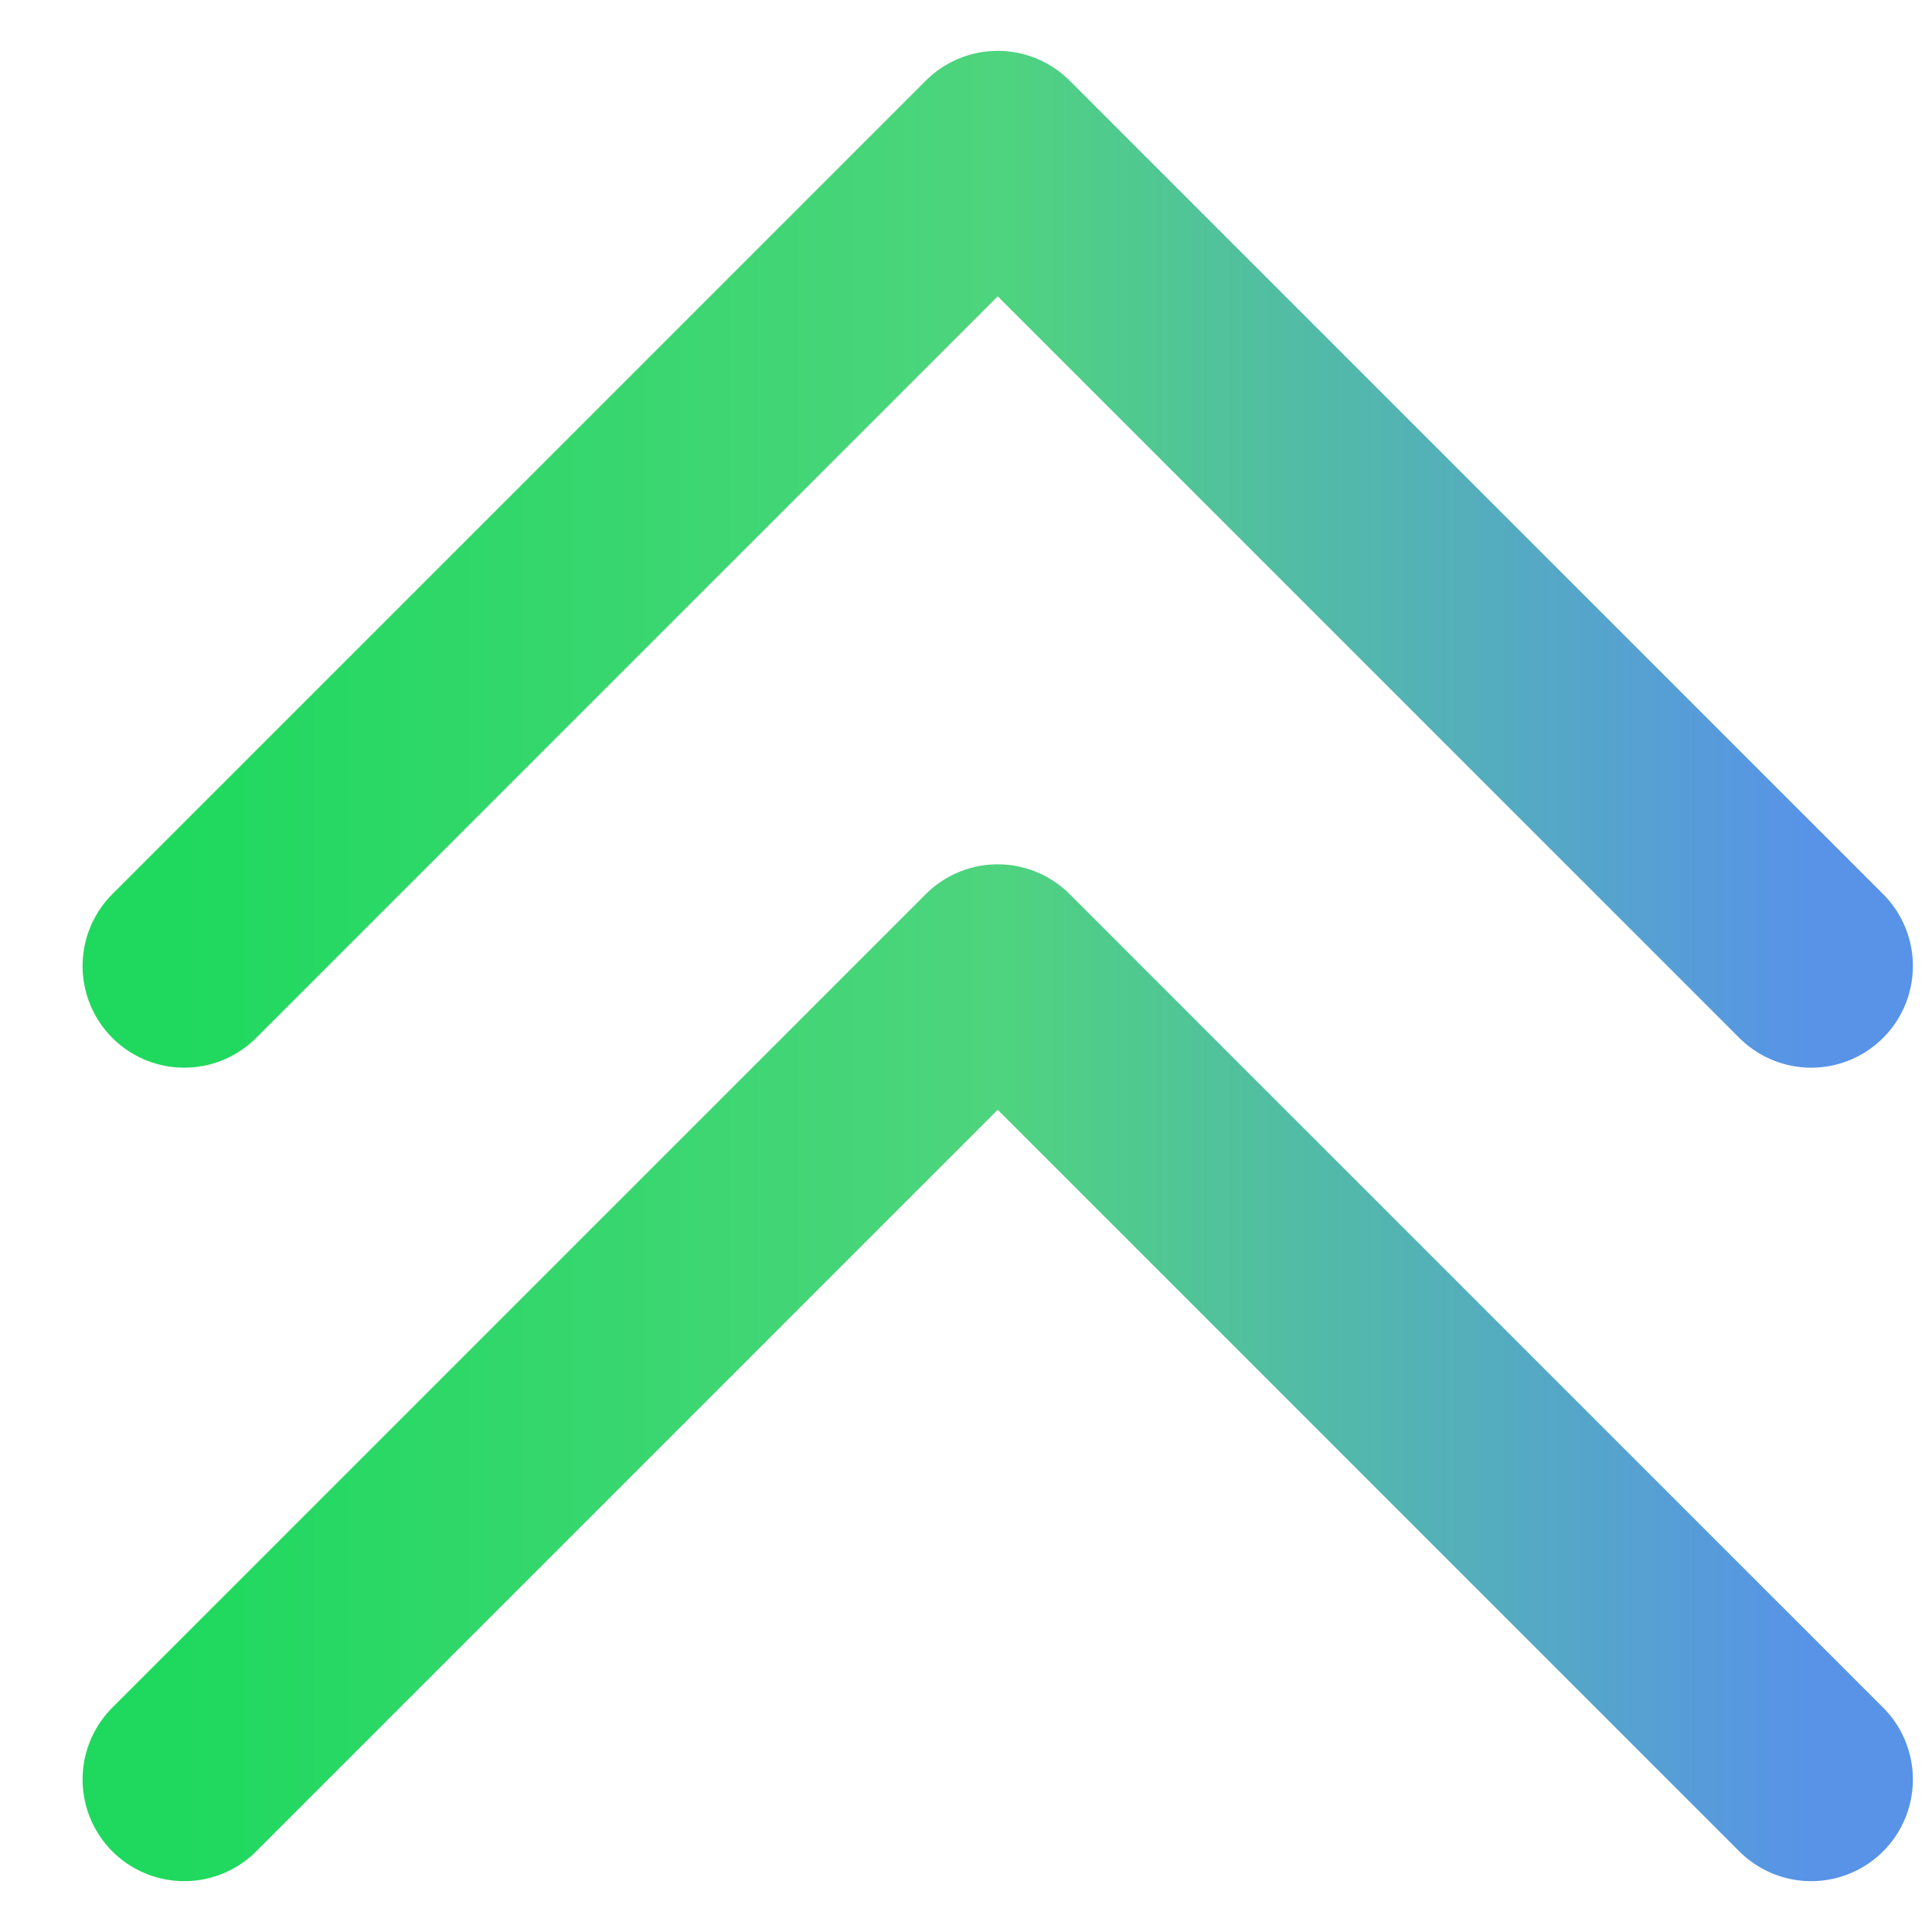 <svg width="19" height="19" viewBox="0 0 19 19" fill="none" xmlns="http://www.w3.org/2000/svg">
<path d="M1.812 9.5L9.812 1.5L17.812 9.5" stroke="url(#paint0_linear_10053_24599)" stroke-width="2" stroke-linecap="round" stroke-linejoin="round"/>
<path d="M1.812 17.5L9.812 9.5L17.812 17.5" stroke="url(#paint1_linear_10053_24599)" stroke-width="2" stroke-linecap="round" stroke-linejoin="round"/>
<defs>
<linearGradient id="paint0_linear_10053_24599" x1="1.812" y1="1.5" x2="17.812" y2="1.5" gradientUnits="userSpaceOnUse">
<stop stop-color="#1FD95E"/>
<stop offset="0.5" stop-color="#4ED47E"/>
<stop offset="1" stop-color="#5893E8"/>
</linearGradient>
<linearGradient id="paint1_linear_10053_24599" x1="1.812" y1="9.5" x2="17.812" y2="9.5" gradientUnits="userSpaceOnUse">
<stop stop-color="#1FD95E"/>
<stop offset="0.5" stop-color="#4ED47E"/>
<stop offset="1" stop-color="#5893E8"/>
</linearGradient>
</defs>
</svg>

